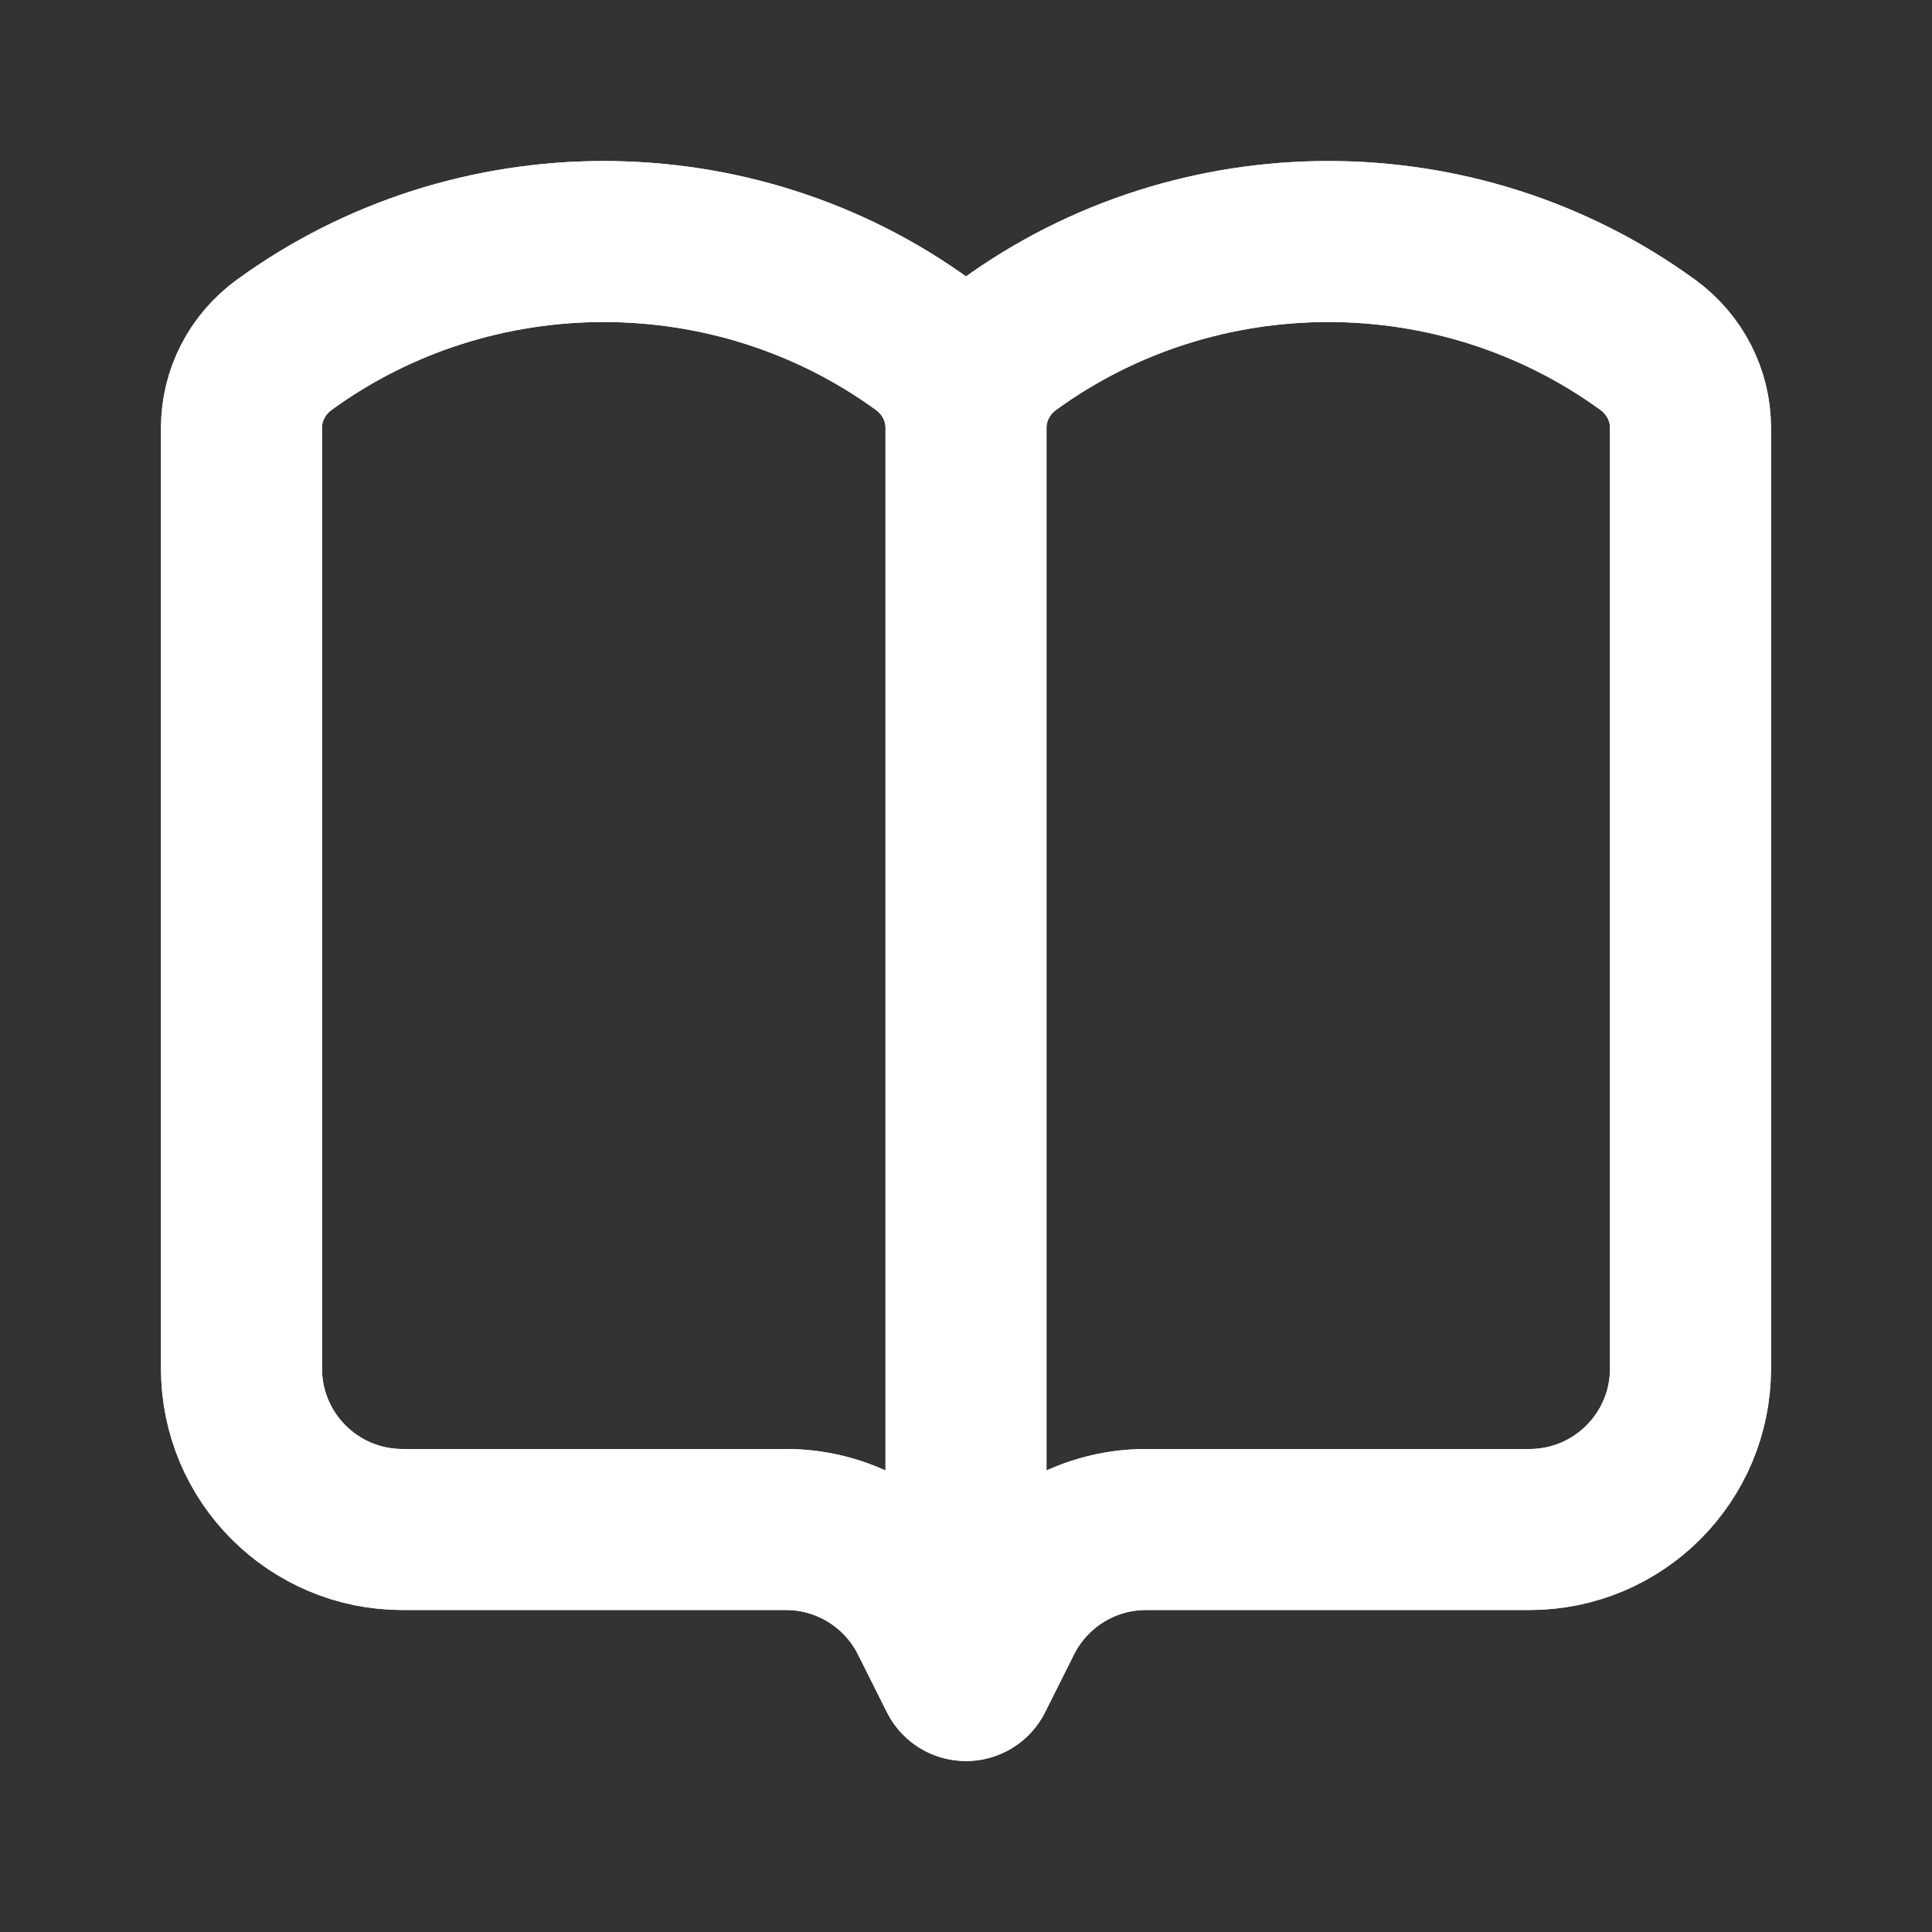 <svg width="24" height="24" viewBox="0 0 24 24" fill="none" xmlns="http://www.w3.org/2000/svg">
<rect x="0" y="0" width="24" height="24" fill="#333333" stroke="none"/>
<g id="Essentials/book opened">
<g id="Icon">
<path d="M12 5.314C12 4.909 12.196 4.528 12.529 4.285C14.882 2.572 18.118 2.572 20.471 4.285C20.804 4.528 21 4.909 21 5.314V17C21 18.105 20.105 19 19 19H14.236C13.479 19 12.786 19.428 12.447 20.106L12.089 20.821C12.053 20.895 11.947 20.895 11.911 20.821L11.553 20.106C11.214 19.428 10.521 19 9.764 19H5C3.895 19 3 18.105 3 17V5.314C3 4.909 3.196 4.528 3.529 4.285C5.882 2.572 9.118 2.572 11.471 4.285C11.804 4.528 12 4.909 12 5.314ZM12 5.314V20" stroke="white" stroke-width="2" stroke-linecap="round"/>
<path d="M12 5.314C12 4.909 12.196 4.528 12.529 4.285C14.882 2.572 18.118 2.572 20.471 4.285C20.804 4.528 21 4.909 21 5.314V17C21 18.105 20.105 19 19 19H14.236C13.479 19 12.786 19.428 12.447 20.106L12.089 20.821C12.053 20.895 11.947 20.895 11.911 20.821L11.553 20.106C11.214 19.428 10.521 19 9.764 19H5C3.895 19 3 18.105 3 17V5.314C3 4.909 3.196 4.528 3.529 4.285C5.882 2.572 9.118 2.572 11.471 4.285C11.804 4.528 12 4.909 12 5.314ZM12 5.314V20" stroke="white" stroke-width="2" stroke-linecap="round"/>
</g>
</g>
</svg>
